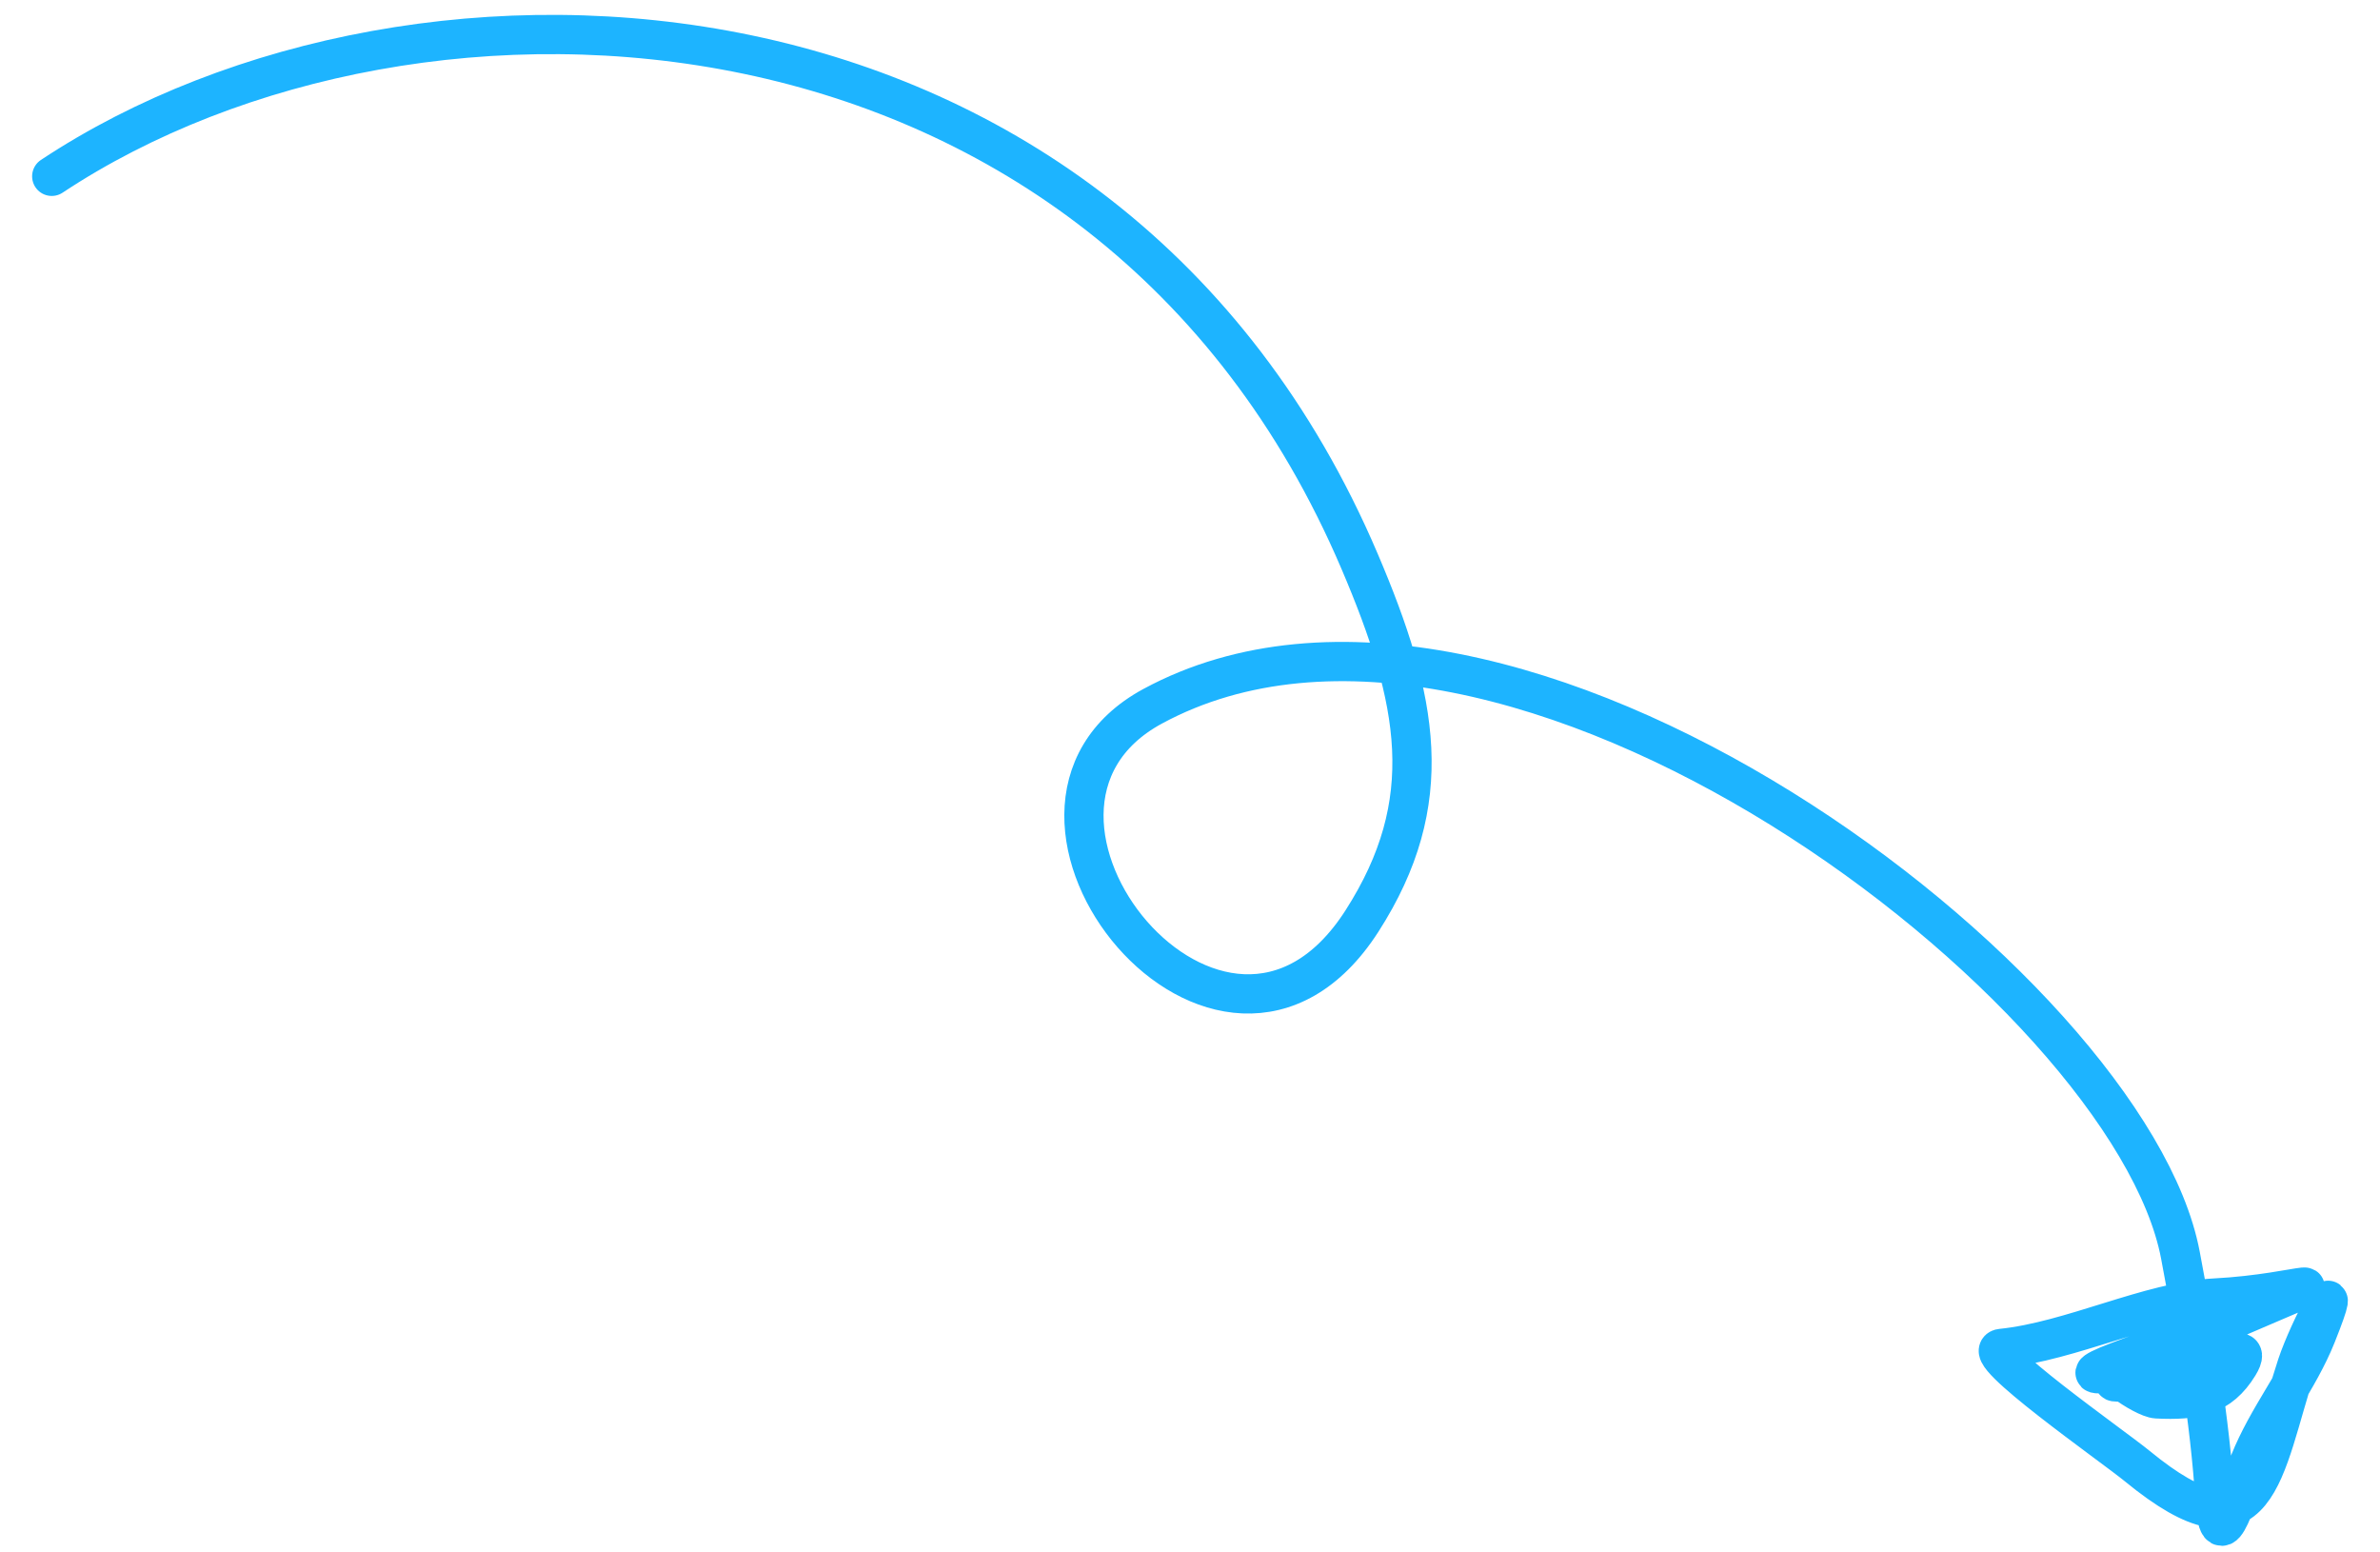 <svg width="69" height="45" viewBox="0 0 69 45" fill="none" xmlns="http://www.w3.org/2000/svg">
<path d="M1.5 5.111C12.123 -1.926 32.057 -0.98 39.417 16.272C41.133 20.295 41.704 23.242 39.485 26.699C35.447 32.99 27.794 23.515 33.417 20.473C43.726 14.897 61.749 28.638 63.213 36.38C63.64 38.637 64.076 41.211 64.214 43.473C64.333 45.435 64.929 43.105 65.215 42.39C65.745 41.065 66.636 40.003 67.154 38.709C68.06 36.443 66.94 38.519 66.591 39.575C65.591 42.604 65.524 45.419 61.962 42.498C61.245 41.91 57.304 39.16 58.021 39.087C60.053 38.881 62.313 37.722 64.214 37.626C66.816 37.493 68.248 36.719 64.777 38.221C63.644 38.711 62.53 39.032 61.399 39.467C59.535 40.183 62.184 39.616 62.4 39.467C63.028 39.032 64.75 38.827 63.088 39.467C62.66 39.631 60.831 40.062 61.399 40.062C63.192 40.062 65.552 38.512 64.902 39.575C64.356 40.468 63.647 40.606 62.525 40.549C62.143 40.53 60.753 39.575 61.399 39.575" stroke="#1DB4FF" stroke-width="1.138" stroke-linecap="round"/>
</svg>
